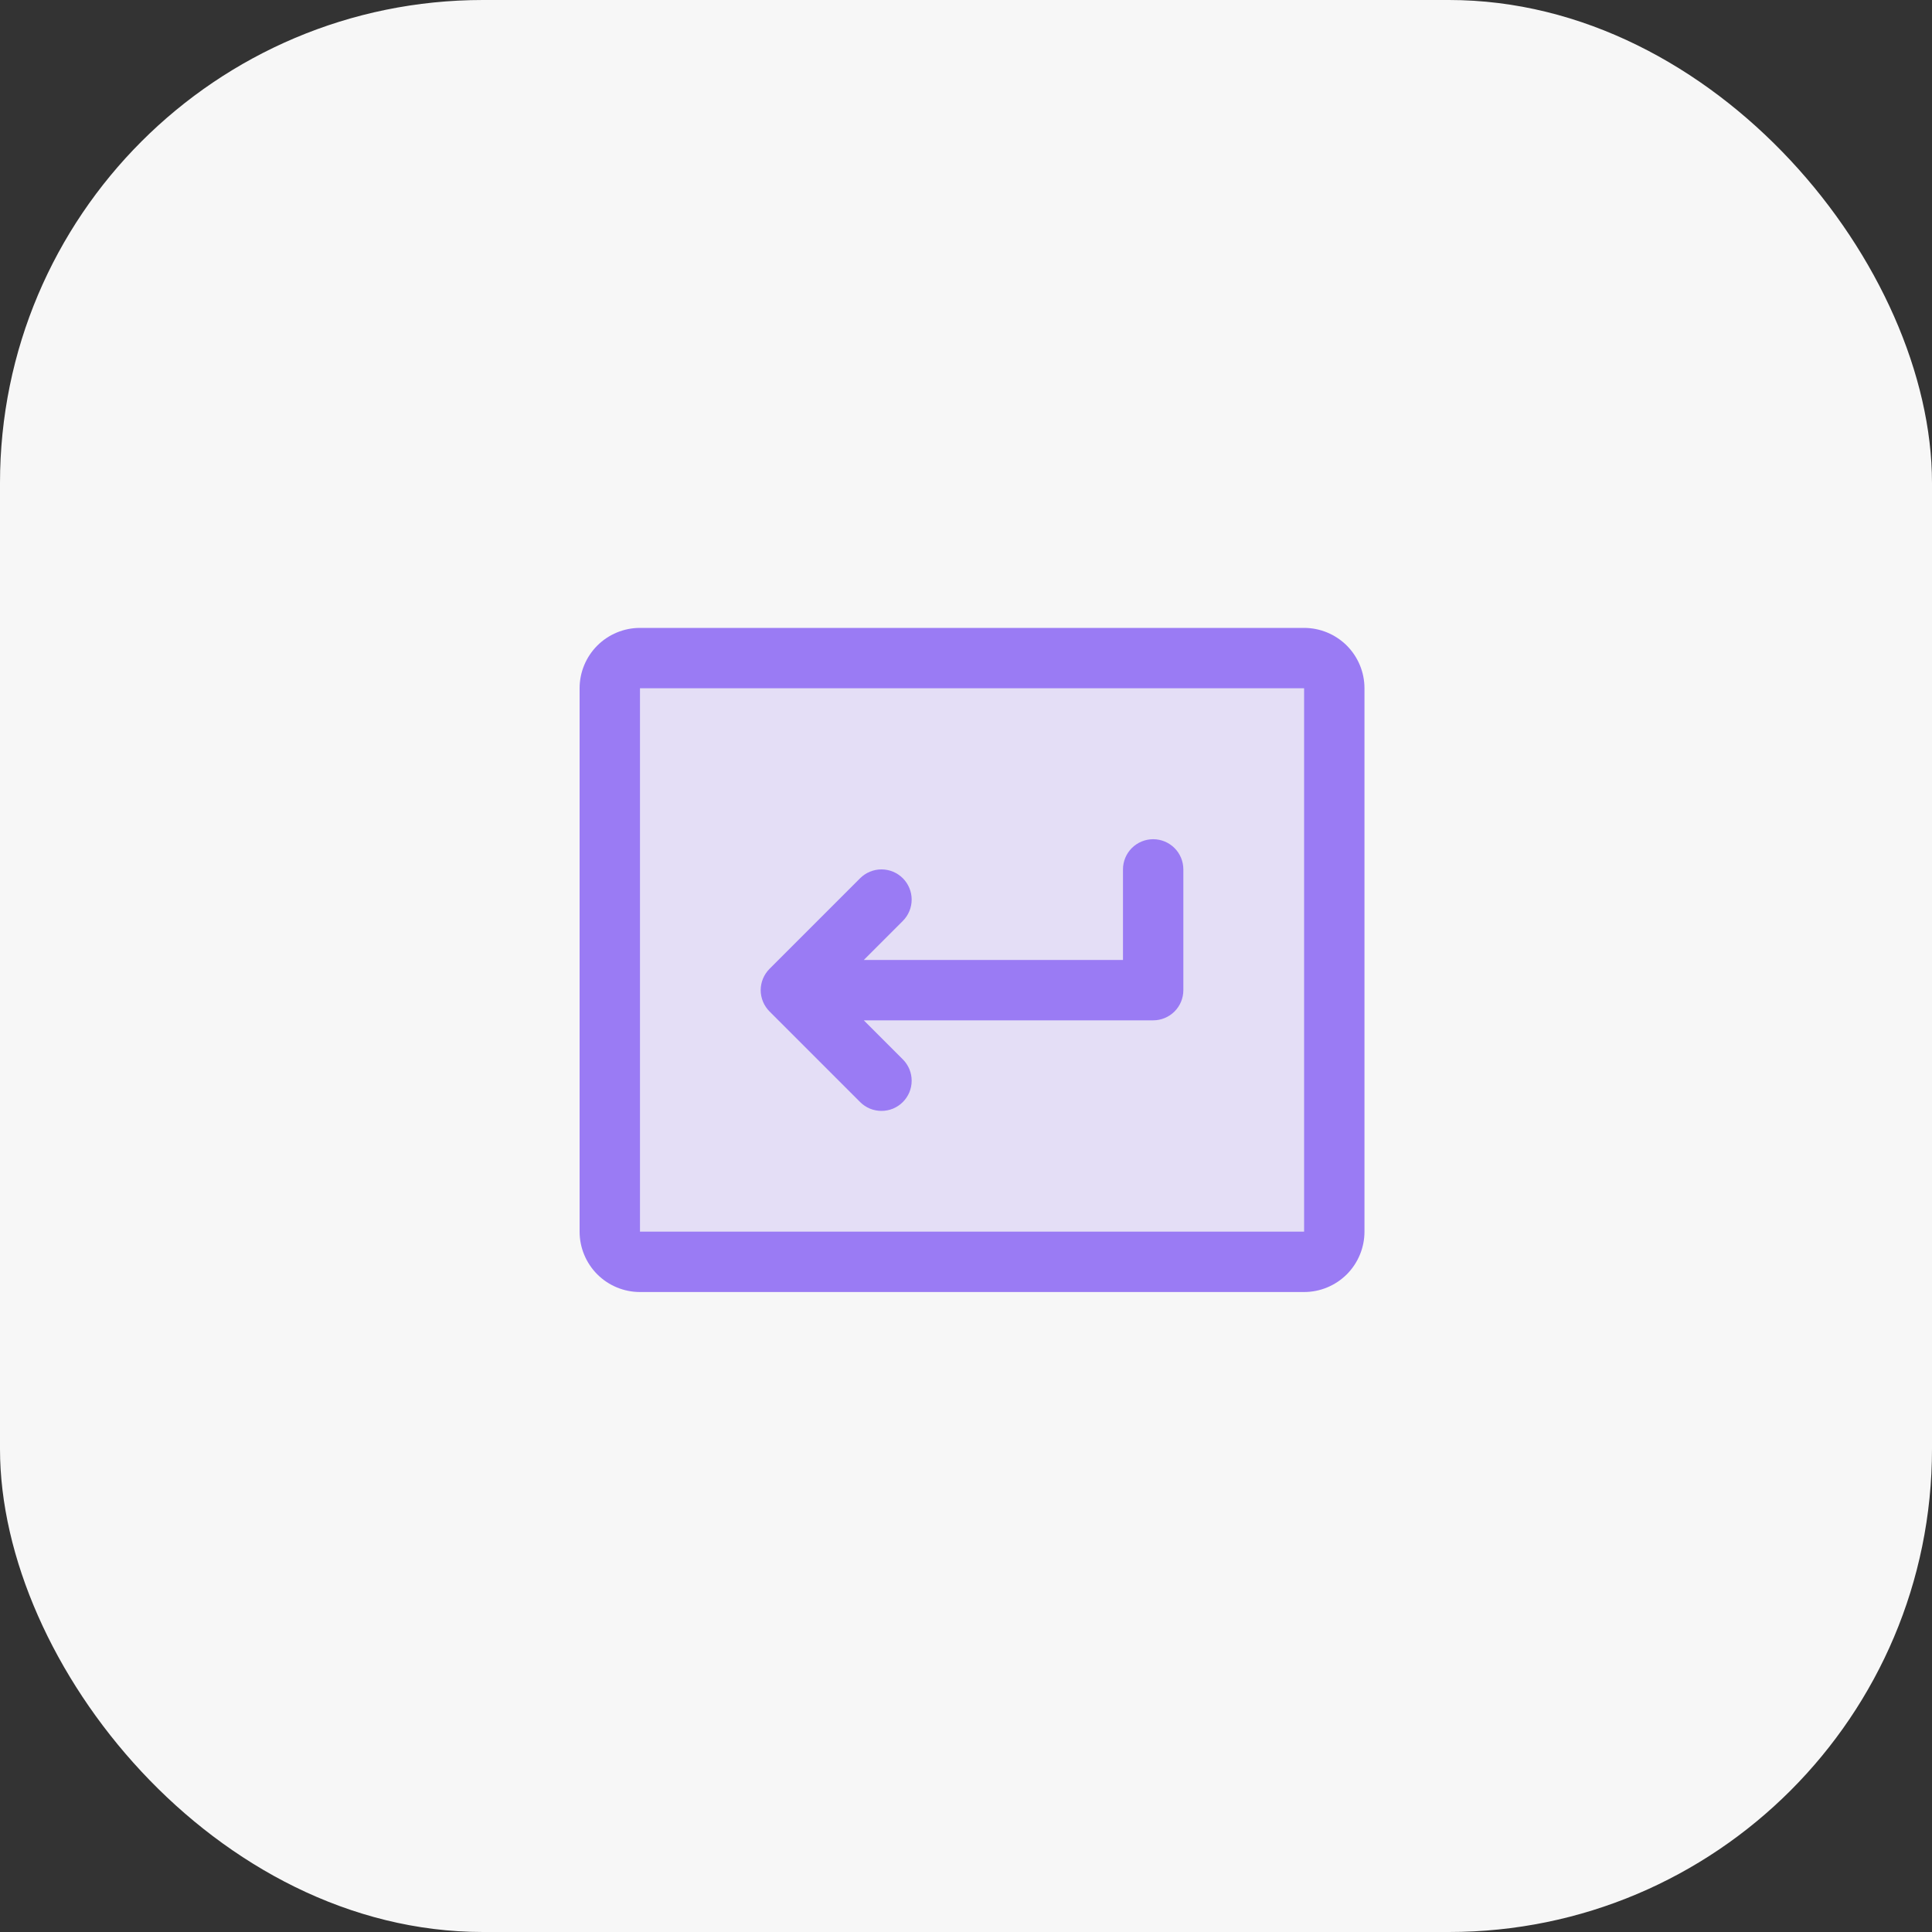 <svg width="40" height="40" viewBox="0 0 40 40" fill="none" xmlns="http://www.w3.org/2000/svg">
<rect x="0" y="0" width="40" height="40" fill="#333333" stroke="none"/>
<rect width="40" height="40" rx="10" fill="#F7F7F7"/>
<path opacity="0.2" d="M28 14.625V25.875C28 26.041 27.934 26.2 27.817 26.317C27.7 26.434 27.541 26.5 27.375 26.5H13.625C13.459 26.5 13.3 26.434 13.183 26.317C13.066 26.2 13 26.041 13 25.875V14.625C13 14.459 13.066 14.3 13.183 14.183C13.3 14.066 13.459 14 13.625 14H27.375C27.541 14 27.7 14.066 27.817 14.183C27.934 14.3 28 14.459 28 14.625Z" fill="#9A7BF4"/>
<path d="M24.5 18V20.5C24.5 20.666 24.434 20.825 24.317 20.942C24.2 21.059 24.041 21.125 23.875 21.125H17.884L18.692 21.933C18.75 21.991 18.796 22.06 18.828 22.136C18.859 22.212 18.875 22.293 18.875 22.375C18.875 22.457 18.859 22.538 18.828 22.614C18.796 22.69 18.75 22.759 18.692 22.817C18.634 22.875 18.565 22.921 18.489 22.953C18.413 22.984 18.332 23 18.25 23C18.168 23 18.087 22.984 18.011 22.953C17.935 22.921 17.866 22.875 17.808 22.817L15.933 20.942C15.875 20.884 15.829 20.815 15.797 20.739C15.766 20.663 15.749 20.582 15.749 20.5C15.749 20.418 15.766 20.337 15.797 20.261C15.829 20.185 15.875 20.116 15.933 20.058L17.808 18.183C17.925 18.066 18.084 18 18.25 18C18.416 18 18.575 18.066 18.692 18.183C18.809 18.3 18.875 18.459 18.875 18.625C18.875 18.791 18.809 18.95 18.692 19.067L17.884 19.875H23.25V18C23.25 17.834 23.316 17.675 23.433 17.558C23.55 17.441 23.709 17.375 23.875 17.375C24.041 17.375 24.2 17.441 24.317 17.558C24.434 17.675 24.5 17.834 24.5 18ZM28.25 14.25V25.5C28.25 25.831 28.118 26.149 27.884 26.384C27.649 26.618 27.331 26.75 27 26.75H13.25C12.918 26.75 12.601 26.618 12.366 26.384C12.132 26.149 12 25.831 12 25.5V14.25C12 13.918 12.132 13.601 12.366 13.366C12.601 13.132 12.918 13 13.25 13H27C27.331 13 27.649 13.132 27.884 13.366C28.118 13.601 28.25 13.918 28.25 14.25ZM27 25.5V14.25H13.25V25.5H27Z" fill="#9A7BF4"/>
</svg>
